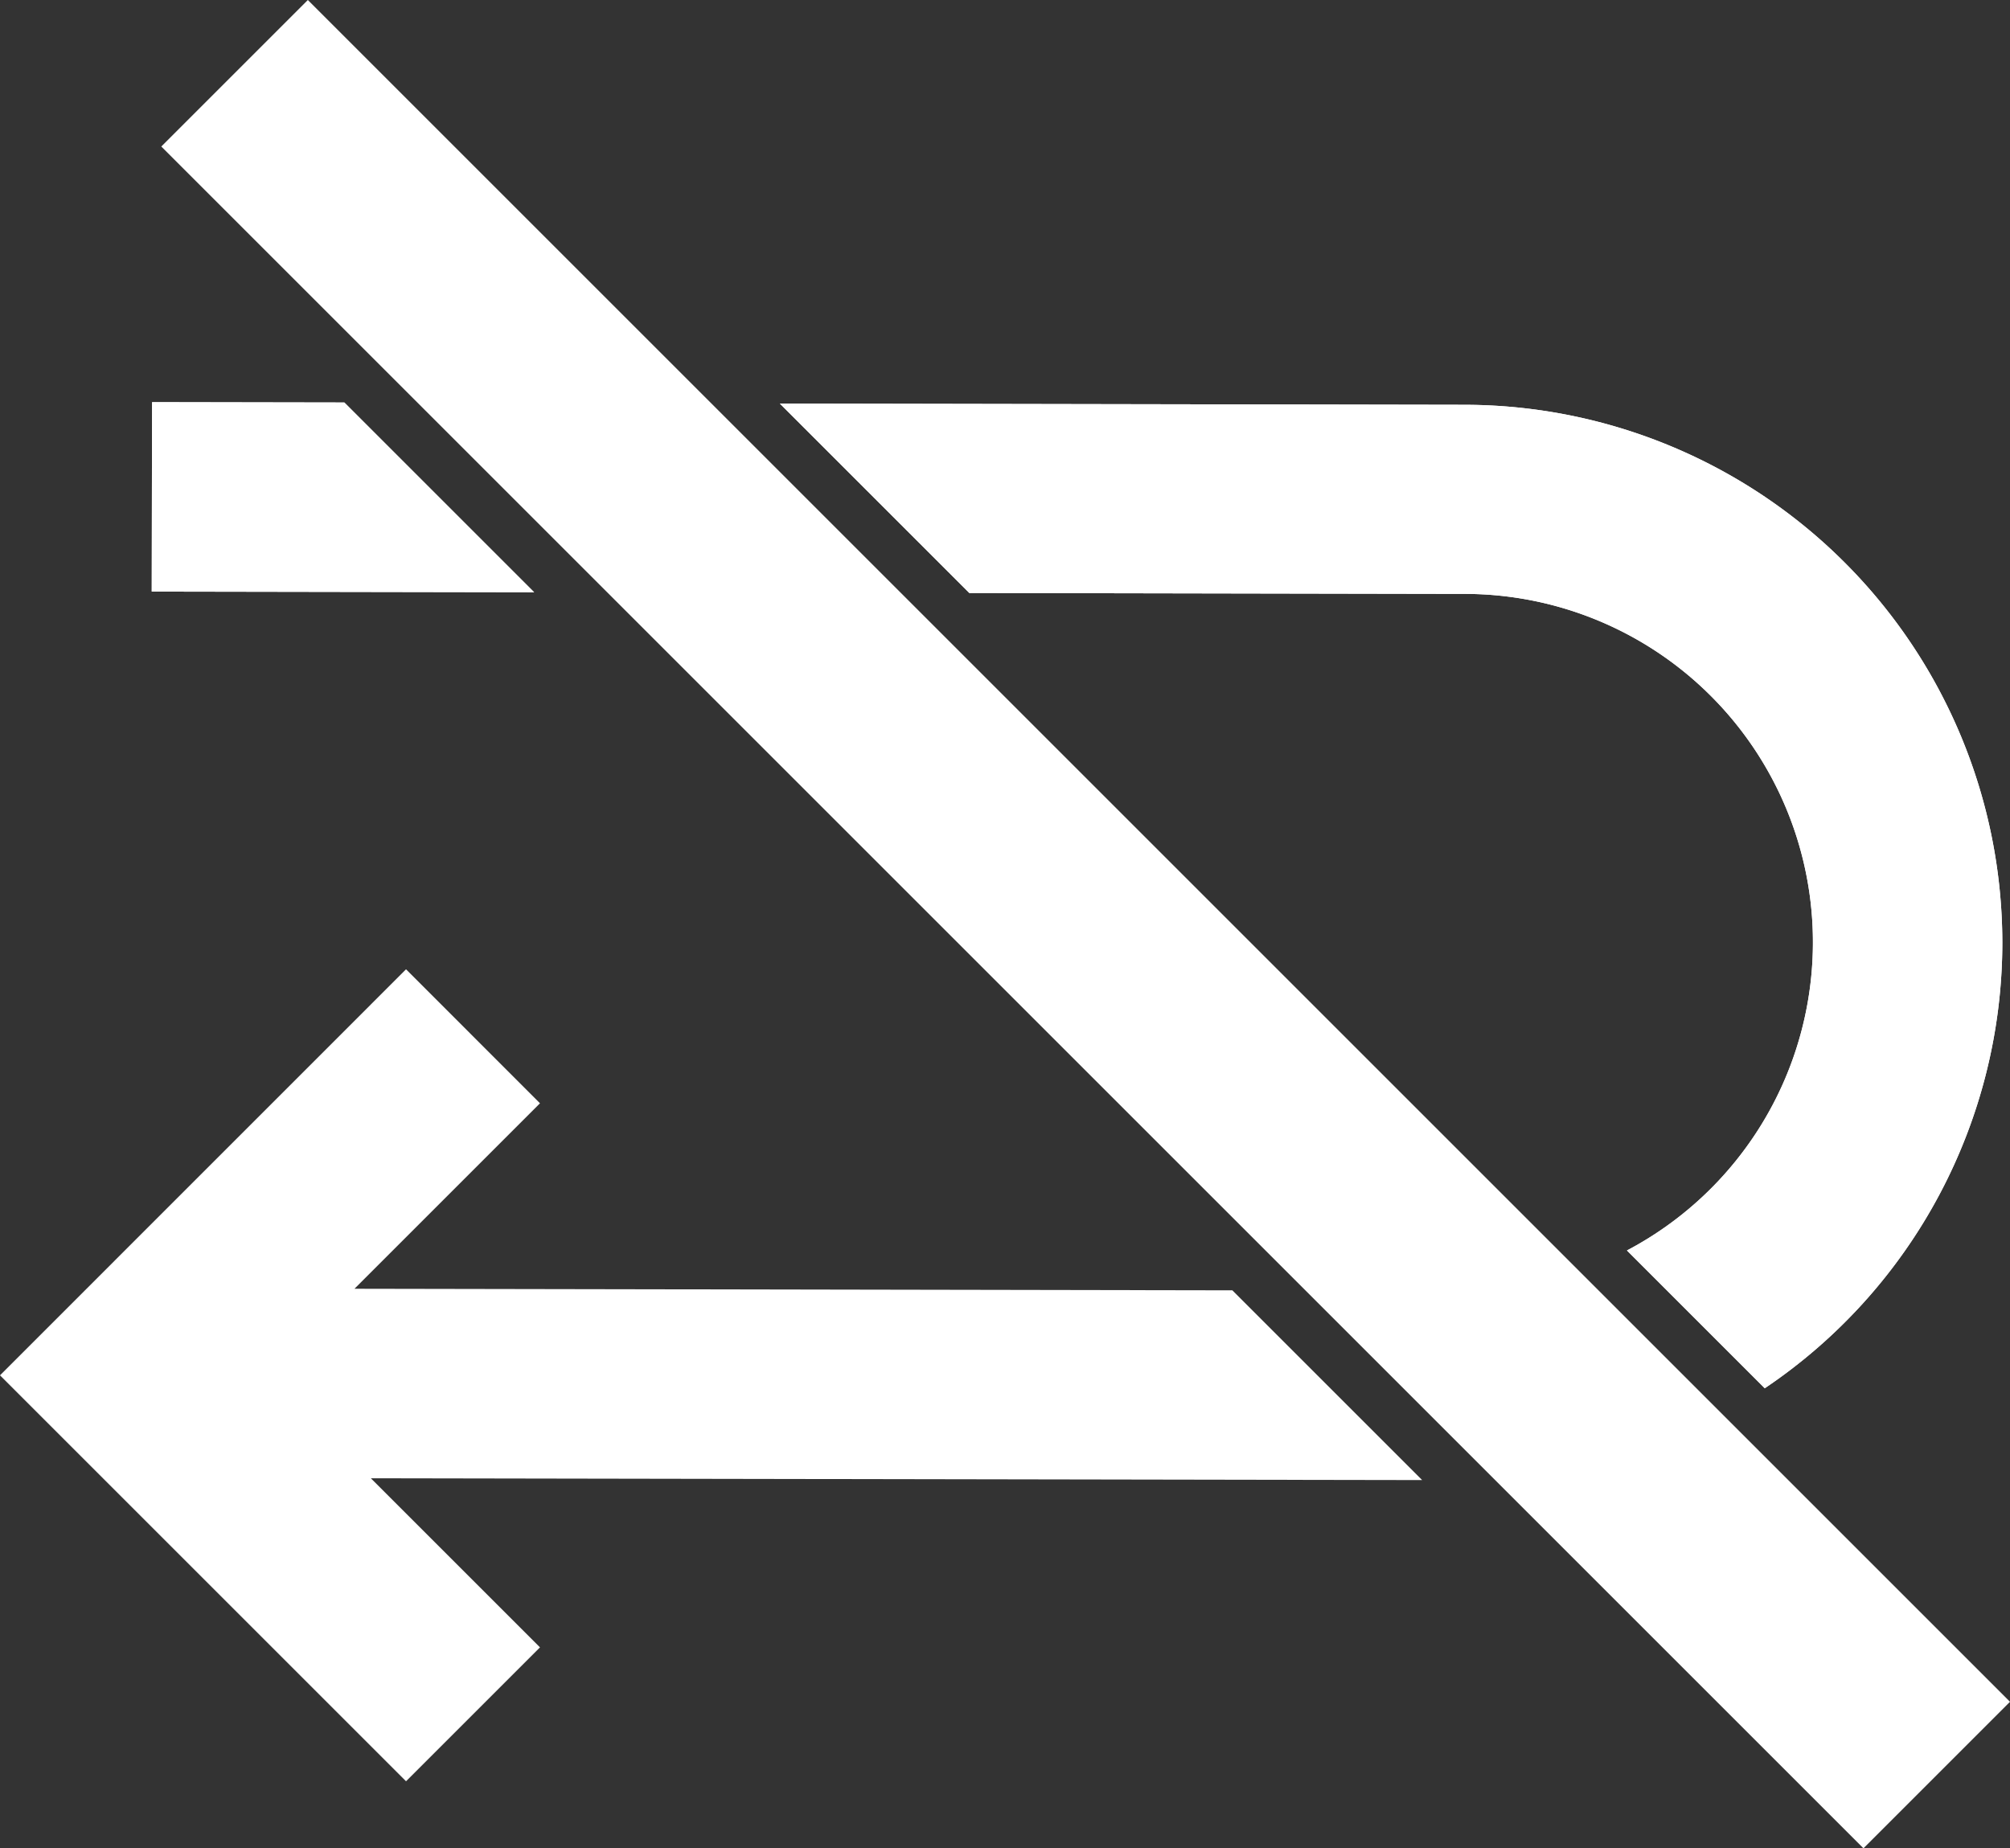 <svg xmlns="http://www.w3.org/2000/svg" viewBox="0 0 244 224.42"><rect x="0" y="0" width="244" height="224.42" fill="#333333" stroke="none"/><defs><style>.cls-1,.cls-2{fill:#fff;}.cls-2{fill-rule:evenodd;}</style></defs><g id="Capa_2" data-name="Capa 2"><g id="Capa_1-2" data-name="Capa 1"><polygon class="cls-1" points="41.8 48.87 64.84 71.91 18.42 71.83 18.46 48.83 41.8 48.87"/><path class="cls-1" d="M243.07,114.42a65.26,65.26,0,0,1-28.84,54.14L197.5,151.83a42.3,42.3,0,0,0-19.73-79.72L117.67,72l-23-23,83.16.15A65.37,65.37,0,0,1,243.07,114.42Z"/><polygon class="cls-1" points="45.02 179.49 65.55 200.02 49.29 216.28 0 166.99 49.29 117.69 65.55 133.96 43.03 156.48 149.6 156.67 172.64 179.71 45.02 179.49"/><polygon class="cls-1" points="41.8 48.87 64.84 71.91 18.42 71.83 18.46 48.83 41.8 48.87"/><path class="cls-1" d="M243.07,114.42a65.26,65.26,0,0,1-28.84,54.14L197.5,151.83a42.3,42.3,0,0,0-19.73-79.72L117.67,72l-23-23,83.16.15A65.37,65.37,0,0,1,243.07,114.42Z"/><polygon class="cls-2" points="244 206.63 226.21 224.42 19.58 17.79 37.37 0 87.17 49.8 110.21 72.84 210.03 172.66 244 206.63"/></g></g></svg>